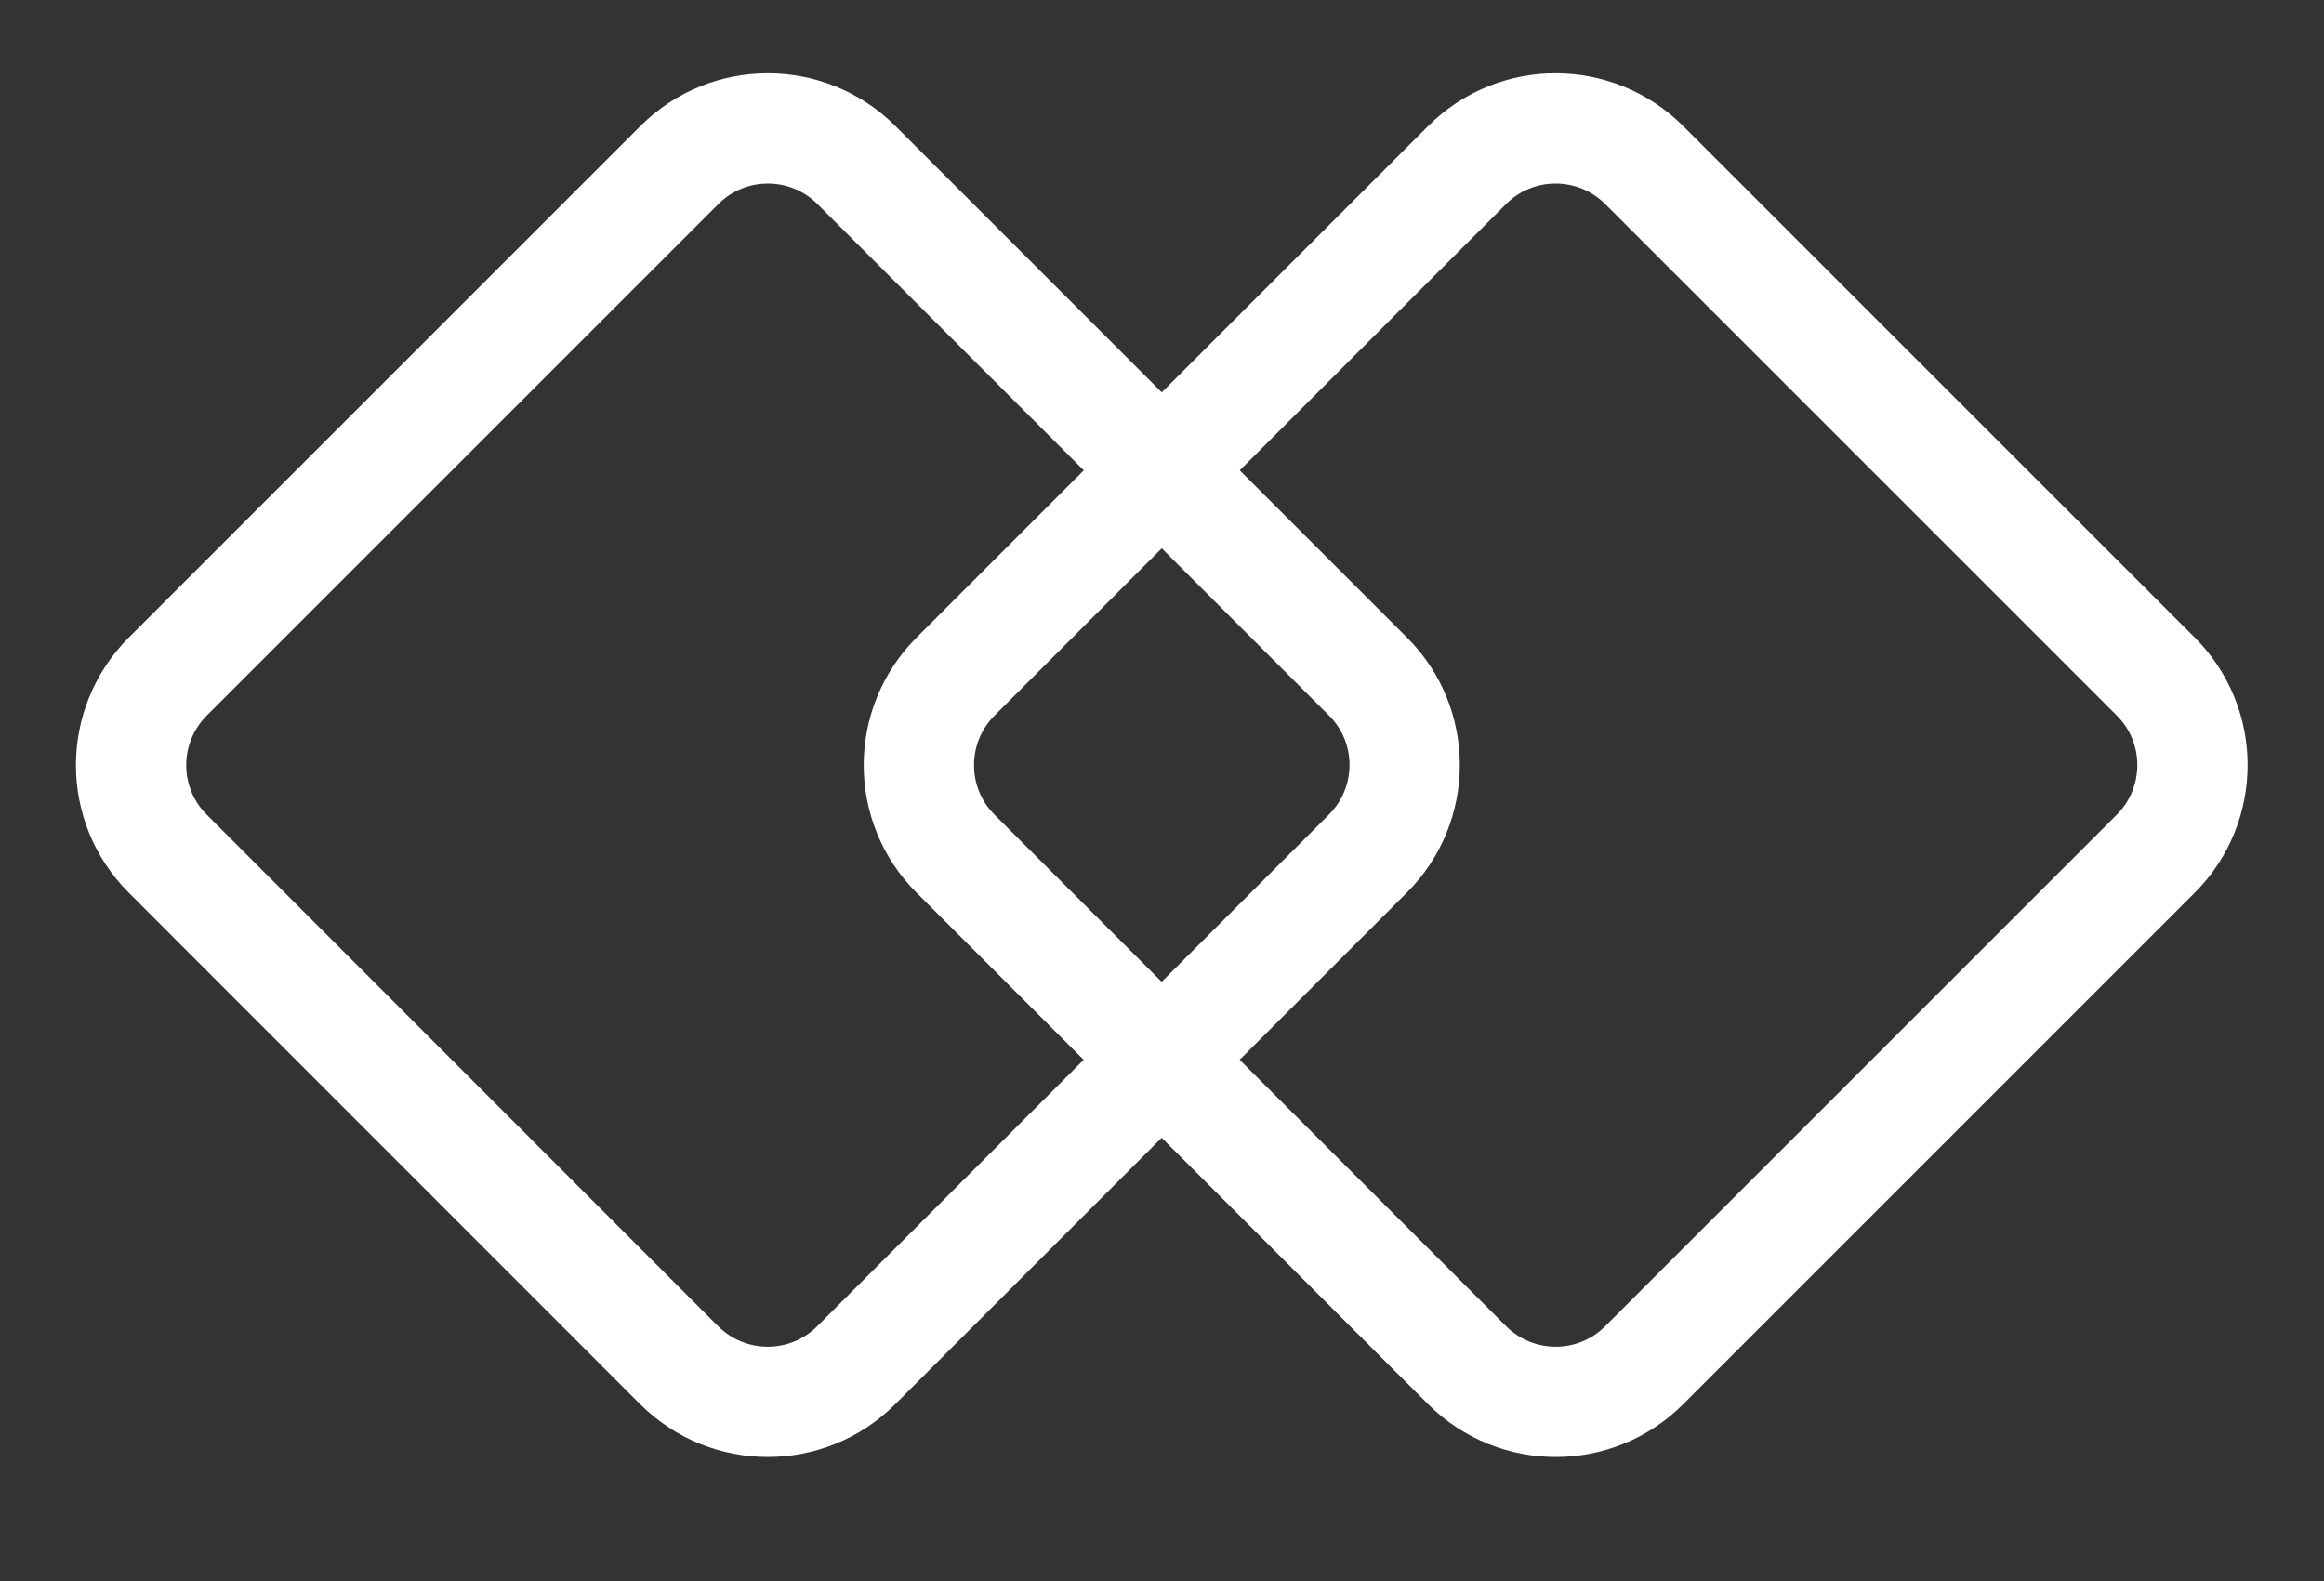 <?xml version="1.0" encoding="utf-8"?>
<!-- Generator: Adobe Illustrator 24.3.0, SVG Export Plug-In . SVG Version: 6.00 Build 0)  -->
<svg version="1.1" xmlns="http://www.w3.org/2000/svg" xmlns:xlink="http://www.w3.org/1999/xlink" x="0px" y="0px"
     viewBox="0 0 105.35 71.7" style="enable-background:new 0 0 105.35 71.7;" xml:space="preserve">
<rect x="0" y="0" width="105.35" height="71.7" fill="#333333" stroke="none"/>
<style type="text/css">
	.st0{display:none;}
	.st1{display:inline;}
	.st2{fill:#FFFFFF;}
	.st3{display:inline;fill:#FFF;}
	.st4{fill:none;stroke:#FFF;stroke-width:5;stroke-miterlimit:10;}
</style>
    <g id="diatomis" class="st0">
	<g class="st1">
		<g>
			<path class="st2" d="M-42.21,103.78c-0.19-5.86-3.02-9.21-3.02-9.21c-5.19-7.22-15.41-7.22-15.41-7.22l-16.19,0.17
				c4.31,0.26,4.07,3.36,4.07,3.36s0,21.17,0,26.14c0,4.54-3.2,4.78-3.75,4.79l16.86-0.07c3.69-0.02,7.34-1.1,10.3-3.29
				c0.3-0.22,0.59-0.45,0.86-0.68C-44.35,114.35-42.03,109.14-42.21,103.78z M-48.01,114.52c0,0-1.74,2.95-6.62,4.68
				c0,0-3.32,1.37-9.09,1.35c0,0-3.81,0.17-4.73-0.91c-0.88-1.03-0.74-3.42-0.74-3.42l0-24.26c0,0-0.05-1.41,0.31-1.78
				c0,0,0.31-0.64,1.54-0.79c0,0,5.93-0.74,10.19,0.13c0,0,4.14,0.86,7.27,4.01c0,0,4.26,4.17,4.64,9.39
				C-45.24,102.93-44.51,109.74-48.01,114.52z"/>
            <path class="st2" d="M-76.5,121.81l-0.09,0C-76.58,121.81-76.55,121.81-76.5,121.81z"/>
		</g>
        <g>
			<path class="st2" d="M-30.48,87.35h-5.73c0,0,3.65,0.7,3.65,2.43v29.44c0,0.48-0.12,0.97-0.39,1.37
				c-0.41,0.62-1.25,1.33-2.93,1.33h5.39"/>
            <path class="st2" d="M-31.22,87.35h5.73c0,0-3.65,0.7-3.65,2.43v29.44c0,0.48,0.12,0.97,0.39,1.37c0.41,0.62,1.25,1.33,2.93,1.33
				h-5.39"/>
		</g>
        <g>
			<path class="st2" d="M152.11,87.35h-5.73c0,0,3.65,0.7,3.65,2.43v29.44c0,0.48-0.12,0.97-0.39,1.37
				c-0.41,0.62-1.25,1.33-2.93,1.33h5.39"/>
            <path class="st2" d="M151.37,87.35h5.73c0,0-3.65,0.7-3.65,2.43v29.44c0,0.48,0.12,0.97,0.39,1.37c0.41,0.62,1.25,1.33,2.93,1.33
				h-5.39"/>
		</g>
        <g>
			<path class="st2" d="M-18.01,121.91h-0.1C-18.1,121.91-18.07,121.91-18.01,121.91z"/>
            <path class="st2" d="M5.65,121.91h9.83c-1.4,0-2.73-1.35-2.73-1.35c-0.63-0.36-2.16-4.36-2.16-4.36L0.13,87.37h-2.57
				c0,0-10.42,27.16-11.82,30.96c-1.21,3.31-3.29,3.56-3.75,3.57h8.37c-0.66-0.11-2.06-0.87-2.06-0.87
				c-0.9-0.46-0.49-1.77-0.49-1.77l4.08-11.55H4.25l3.41,9.54C8.4,119.59,8.29,120,8.29,120C8.29,121.11,5.65,121.91,5.65,121.91z
				 M-7.41,106.02L-1.95,92l5.41,14.02H-7.41z"/>
		</g>
        <path class="st2" d="M45.19,87.25l-11.76,0.01l-11.76-0.01l-1.45-0.55l0.17,7.34c0,0,0.54-4.13,2.12-4.56c0,0,0.42-0.21,1.51-0.21
			l7.52-0.01v30.01c0,0-0.11,1.34-1.68,1.94l-1.74,0.65h5.52l-0.19-17.29l0.1,17.29h5.23l-1.74-0.65c-1.58-0.6-1.68-1.94-1.68-1.94
			V89.25l7.52,0.01c1.09,0,1.51,0.21,1.51,0.21c1.58,0.44,2.12,4.56,2.12,4.56l0.17-7.34L45.19,87.25z"/>
        <path class="st2" d="M97.05,87.34h2.08c0,0,0.22,1.97,3.26,7.44l12.6,21.36l12.62-22.94c0,0,1.65-2.56,2.76-5.86h2l2.66,30.24
			c0,0,0.07,0.49,0.19,1.07c0.24,1.12,0.97,2.08,1.98,2.62c0.42,0.22,0.94,0.45,1.56,0.64h-10.31c0,0,2.41-0.33,3.01-1.85
			c0,0,0.57-0.73,0.13-5.56c-0.44-4.84-1.92-21.27-1.92-21.27l-15.36,28.59L98.65,94.35l-1.68,22.84c0,0-0.04,0.43-0.01,1
			c0.07,1.52,0.98,2.93,2.38,3.52c0.31,0.13,0.63,0.22,0.94,0.22h-8.2c0,0,2.46-0.72,2.83-1.94c0,0,0.37-1.29,0.49-3.32
			C95.52,114.65,97.05,87.34,97.05,87.34z"/>
        <path class="st2" d="M163.55,114.72l0.17,6.49c0,0,8.75,3.12,14.44-0.43c0,0,4.79-2.32,3.87-9.02c0,0,0.09-4.29-7.72-7.8
			c-7.81-3.51-8.44-5.96-8.44-5.96s-2.76-5.2,3.28-8.78c0,0,9.12-4.06,11.01,5.29l-0.07-6.85c0,0-7.13-2.36-12.73,0.54
			c0,0-7,2.89-3.95,11.58c0,0,0.67,2.25,5.86,5.01c0,0,7.28,3.73,8.7,5.33c0,0,4.05,4.6-0.79,8.9c0,0-2.78,2.61-7.52,1.58
			C169.66,120.58,164.22,120.09,163.55,114.72z"/>
	</g>
        <path class="st3" d="M52.69,104.18c-0.01-10.61,6.9-17.63,17.34-17.62c10.63,0.01,17.63,7.01,17.67,17.69
		c0.04,10.6-7.05,17.64-17.71,17.6C59.51,121.81,52.69,114.84,52.69,104.18z M83.94,104.36c-0.09-1.28-0.1-2.57-0.29-3.84
		c-1.07-7.12-5.71-11.86-12.24-12.56c-6.05-0.65-11.61,2.9-13.81,8.99c-1.85,5.12-1.78,10.3,0.32,15.35
		c2.58,6.19,8.66,9.27,15.23,7.85C79.77,118.71,83.81,112.76,83.94,104.36z"/>
</g>
    <g id="carre">
	<path class="st4" d="M62.01,38.7l-23.2,23.2c-2.21,2.21-5.8,2.21-8.02,0L7.6,38.7c-2.21-2.21-2.21-5.8,0-8.02l23.2-23.2
		c2.21-2.21,5.8-2.21,8.02,0l23.2,23.2C64.23,32.89,64.23,36.48,62.01,38.7z"/>
        <path class="st4" d="M97.73,38.7l-23.2,23.2c-2.21,2.21-5.8,2.21-8.02,0l-23.2-23.2c-2.21-2.21-2.21-5.8,0-8.02l23.2-23.2
		c2.21-2.21,5.8-2.21,8.02,0l23.2,23.2C99.94,32.89,99.94,36.48,97.73,38.7z"/>
        <g>
	</g>
        <g>
	</g>
        <g>
	</g>
        <g>
	</g>
        <g>
	</g>
        <g>
	</g>
</g>
</svg>
